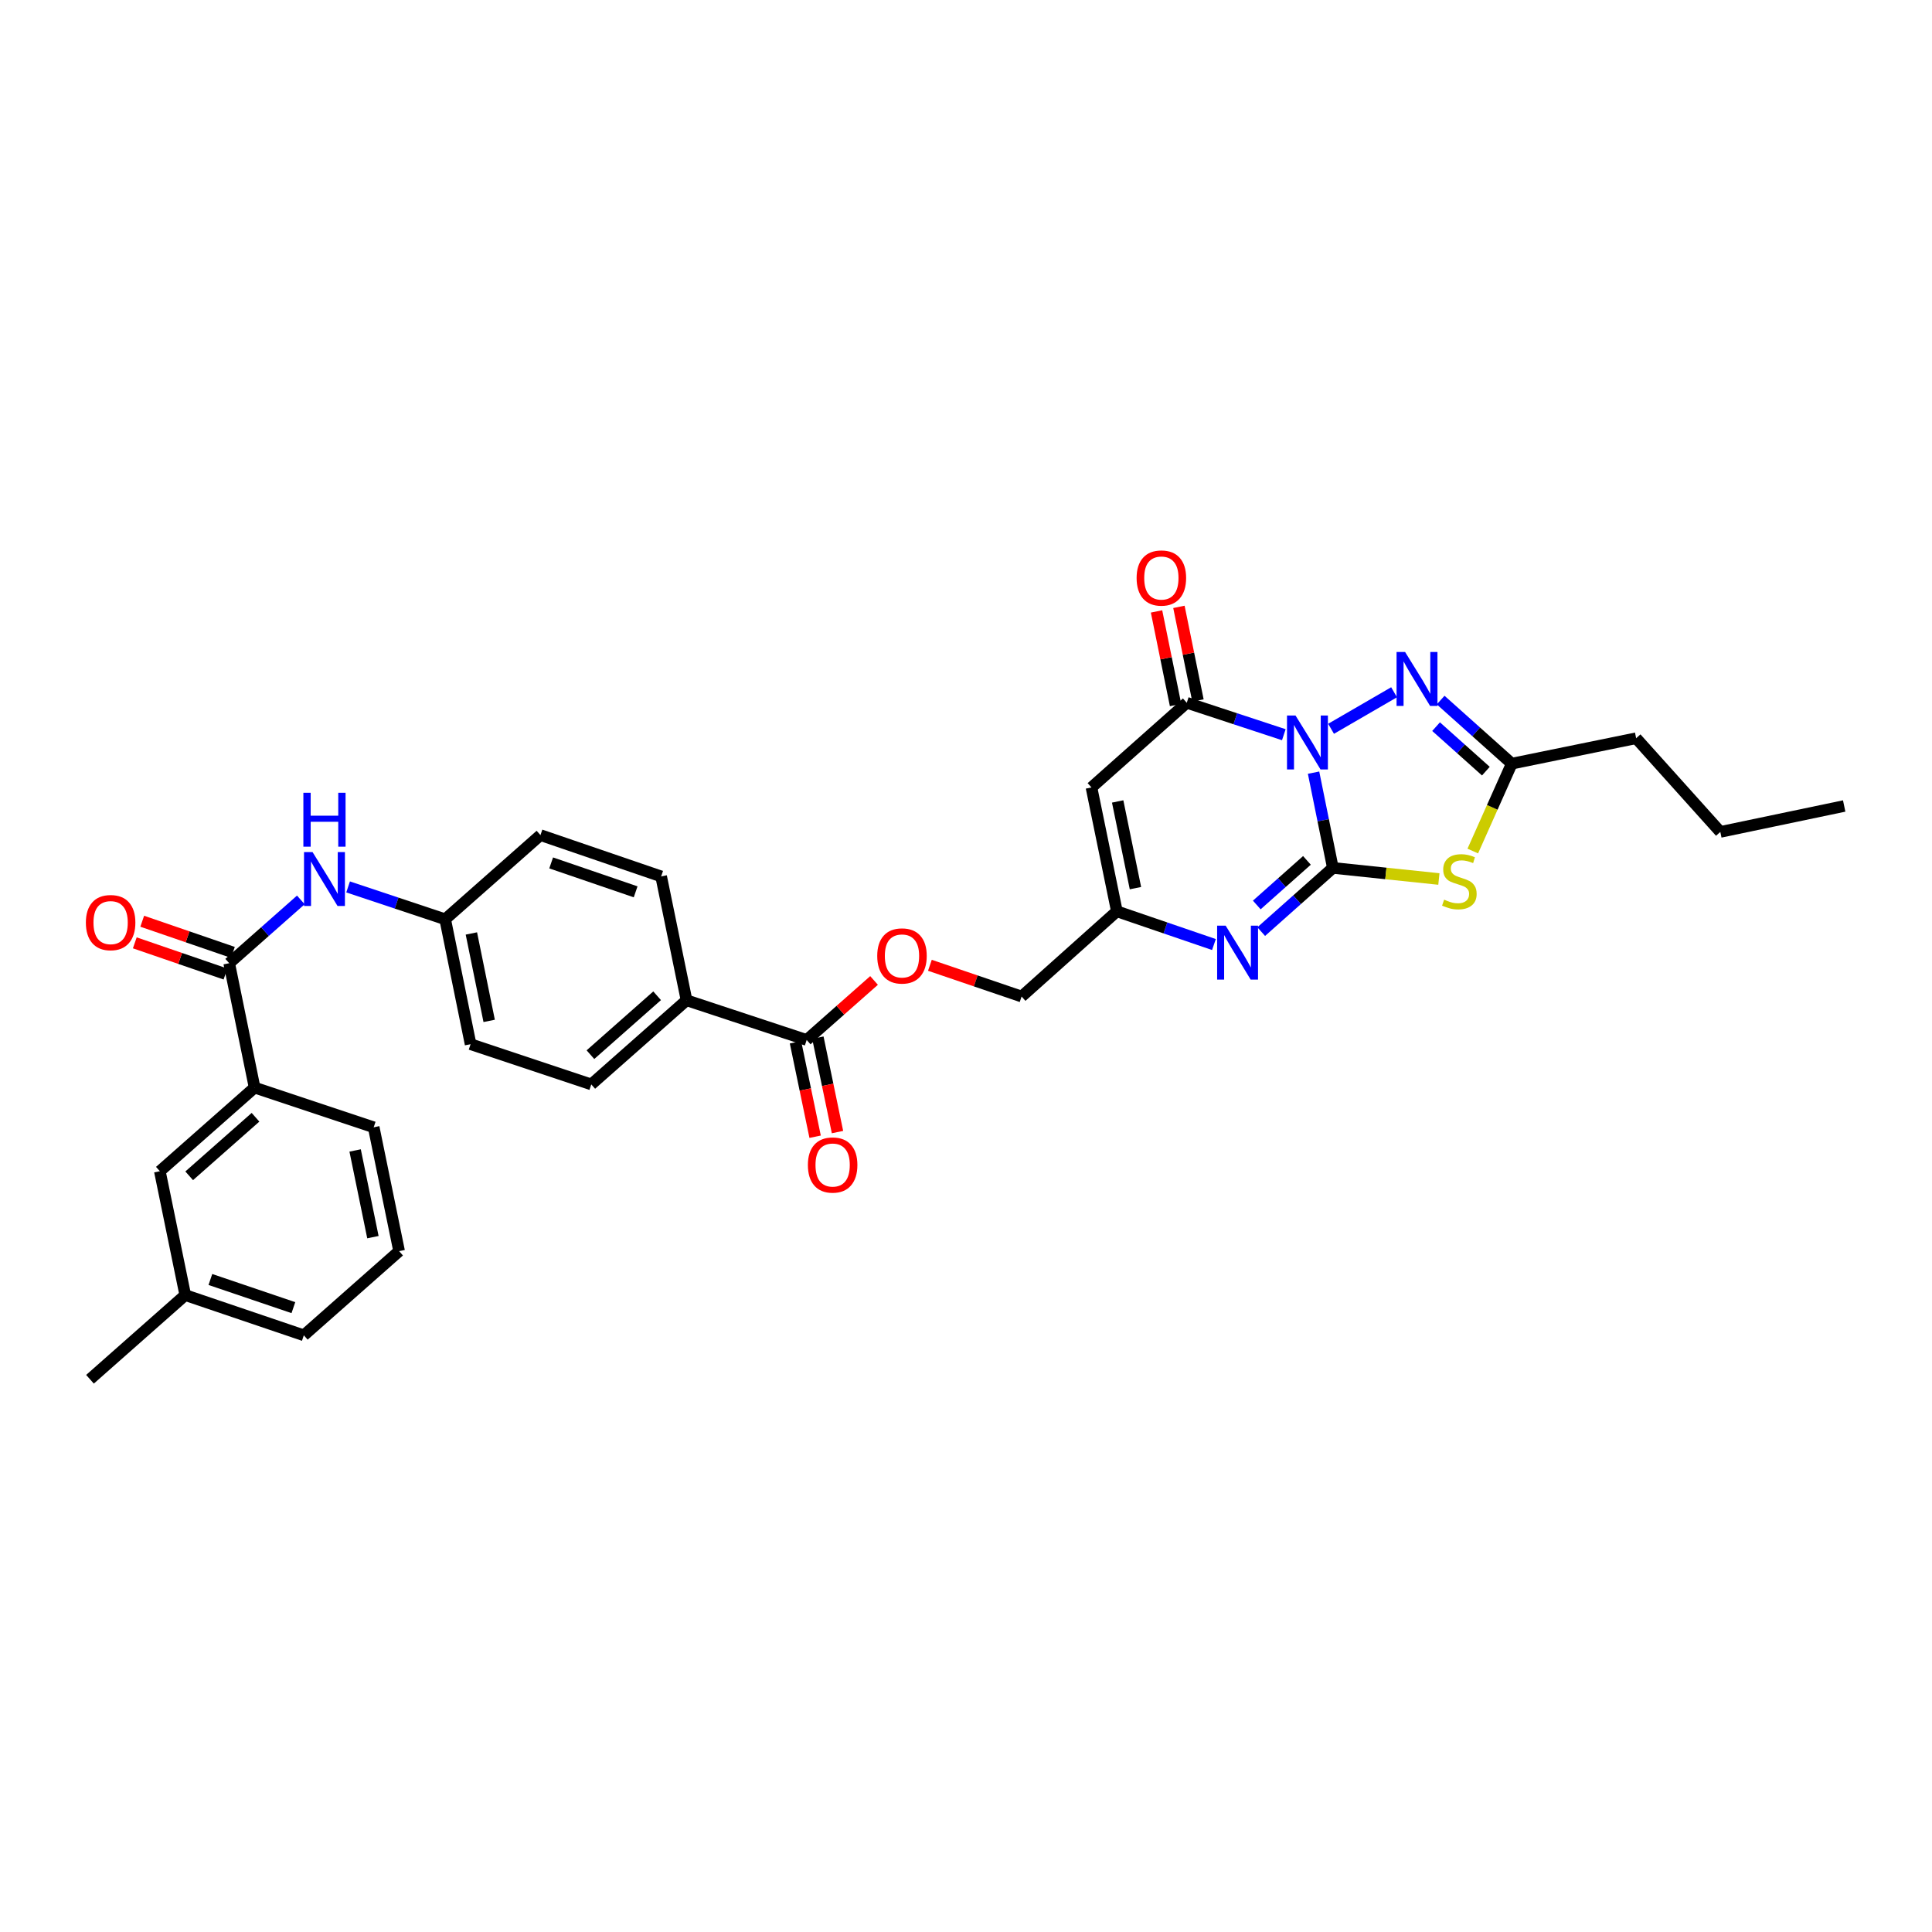 <?xml version='1.0' encoding='iso-8859-1'?>
<svg version='1.1' baseProfile='full'
              xmlns='http://www.w3.org/2000/svg'
                      xmlns:rdkit='http://www.rdkit.org/xml'
                      xmlns:xlink='http://www.w3.org/1999/xlink'
                  xml:space='preserve'
width='1000px' height='1000px' viewBox='0 0 1000 1000'>
<!-- END OF HEADER -->
<rect style='opacity:1.0;fill:#FFFFFF;stroke:none' width='1000' height='1000' x='0' y='0'> </rect>
<path class='bond-0' d='M 679.897,399.922 L 684.892,424.574' style='fill:none;fill-rule:evenodd;stroke:#0000FF;stroke-width:6px;stroke-linecap:butt;stroke-linejoin:miter;stroke-opacity:1' />
<path class='bond-0' d='M 684.892,424.574 L 689.888,449.226' style='fill:none;fill-rule:evenodd;stroke:#000000;stroke-width:6px;stroke-linecap:butt;stroke-linejoin:miter;stroke-opacity:1' />
<path class='bond-2' d='M 664.505,380.285 L 639.386,372.018' style='fill:none;fill-rule:evenodd;stroke:#0000FF;stroke-width:6px;stroke-linecap:butt;stroke-linejoin:miter;stroke-opacity:1' />
<path class='bond-2' d='M 639.386,372.018 L 614.268,363.751' style='fill:none;fill-rule:evenodd;stroke:#000000;stroke-width:6px;stroke-linecap:butt;stroke-linejoin:miter;stroke-opacity:1' />
<path class='bond-3' d='M 688.957,377.222 L 721.573,358.309' style='fill:none;fill-rule:evenodd;stroke:#0000FF;stroke-width:6px;stroke-linecap:butt;stroke-linejoin:miter;stroke-opacity:1' />
<path class='bond-1' d='M 689.888,449.226 L 717.328,452.098' style='fill:none;fill-rule:evenodd;stroke:#000000;stroke-width:6px;stroke-linecap:butt;stroke-linejoin:miter;stroke-opacity:1' />
<path class='bond-1' d='M 717.328,452.098 L 744.767,454.971' style='fill:none;fill-rule:evenodd;stroke:#CCCC00;stroke-width:6px;stroke-linecap:butt;stroke-linejoin:miter;stroke-opacity:1' />
<path class='bond-4' d='M 689.888,449.226 L 671.346,465.713' style='fill:none;fill-rule:evenodd;stroke:#000000;stroke-width:6px;stroke-linecap:butt;stroke-linejoin:miter;stroke-opacity:1' />
<path class='bond-4' d='M 671.346,465.713 L 652.805,482.199' style='fill:none;fill-rule:evenodd;stroke:#0000FF;stroke-width:6px;stroke-linecap:butt;stroke-linejoin:miter;stroke-opacity:1' />
<path class='bond-4' d='M 676.467,445.334 L 663.488,456.874' style='fill:none;fill-rule:evenodd;stroke:#000000;stroke-width:6px;stroke-linecap:butt;stroke-linejoin:miter;stroke-opacity:1' />
<path class='bond-4' d='M 663.488,456.874 L 650.508,468.415' style='fill:none;fill-rule:evenodd;stroke:#0000FF;stroke-width:6px;stroke-linecap:butt;stroke-linejoin:miter;stroke-opacity:1' />
<path class='bond-32' d='M 762.311,440.498 L 772.398,417.881' style='fill:none;fill-rule:evenodd;stroke:#CCCC00;stroke-width:6px;stroke-linecap:butt;stroke-linejoin:miter;stroke-opacity:1' />
<path class='bond-32' d='M 772.398,417.881 L 782.485,395.263' style='fill:none;fill-rule:evenodd;stroke:#000000;stroke-width:6px;stroke-linecap:butt;stroke-linejoin:miter;stroke-opacity:1' />
<path class='bond-5' d='M 614.268,363.751 L 564.944,407.589' style='fill:none;fill-rule:evenodd;stroke:#000000;stroke-width:6px;stroke-linecap:butt;stroke-linejoin:miter;stroke-opacity:1' />
<path class='bond-13' d='M 620.063,362.573 L 615.136,338.345' style='fill:none;fill-rule:evenodd;stroke:#000000;stroke-width:6px;stroke-linecap:butt;stroke-linejoin:miter;stroke-opacity:1' />
<path class='bond-13' d='M 615.136,338.345 L 610.209,314.116' style='fill:none;fill-rule:evenodd;stroke:#FF0000;stroke-width:6px;stroke-linecap:butt;stroke-linejoin:miter;stroke-opacity:1' />
<path class='bond-13' d='M 608.473,364.93 L 603.547,340.701' style='fill:none;fill-rule:evenodd;stroke:#000000;stroke-width:6px;stroke-linecap:butt;stroke-linejoin:miter;stroke-opacity:1' />
<path class='bond-13' d='M 603.547,340.701 L 598.62,316.473' style='fill:none;fill-rule:evenodd;stroke:#FF0000;stroke-width:6px;stroke-linecap:butt;stroke-linejoin:miter;stroke-opacity:1' />
<path class='bond-6' d='M 745.673,362.357 L 764.079,378.81' style='fill:none;fill-rule:evenodd;stroke:#0000FF;stroke-width:6px;stroke-linecap:butt;stroke-linejoin:miter;stroke-opacity:1' />
<path class='bond-6' d='M 764.079,378.81 L 782.485,395.263' style='fill:none;fill-rule:evenodd;stroke:#000000;stroke-width:6px;stroke-linecap:butt;stroke-linejoin:miter;stroke-opacity:1' />
<path class='bond-6' d='M 743.313,376.111 L 756.197,387.628' style='fill:none;fill-rule:evenodd;stroke:#0000FF;stroke-width:6px;stroke-linecap:butt;stroke-linejoin:miter;stroke-opacity:1' />
<path class='bond-6' d='M 756.197,387.628 L 769.081,399.145' style='fill:none;fill-rule:evenodd;stroke:#000000;stroke-width:6px;stroke-linecap:butt;stroke-linejoin:miter;stroke-opacity:1' />
<path class='bond-33' d='M 628.334,488.89 L 603.213,480.294' style='fill:none;fill-rule:evenodd;stroke:#0000FF;stroke-width:6px;stroke-linecap:butt;stroke-linejoin:miter;stroke-opacity:1' />
<path class='bond-33' d='M 603.213,480.294 L 578.091,471.697' style='fill:none;fill-rule:evenodd;stroke:#000000;stroke-width:6px;stroke-linecap:butt;stroke-linejoin:miter;stroke-opacity:1' />
<path class='bond-7' d='M 564.944,407.589 L 578.091,471.697' style='fill:none;fill-rule:evenodd;stroke:#000000;stroke-width:6px;stroke-linecap:butt;stroke-linejoin:miter;stroke-opacity:1' />
<path class='bond-7' d='M 578.502,414.83 L 587.705,459.705' style='fill:none;fill-rule:evenodd;stroke:#000000;stroke-width:6px;stroke-linecap:butt;stroke-linejoin:miter;stroke-opacity:1' />
<path class='bond-25' d='M 782.485,395.263 L 846.869,382.109' style='fill:none;fill-rule:evenodd;stroke:#000000;stroke-width:6px;stroke-linecap:butt;stroke-linejoin:miter;stroke-opacity:1' />
<path class='bond-18' d='M 578.091,471.697 L 528.78,515.805' style='fill:none;fill-rule:evenodd;stroke:#000000;stroke-width:6px;stroke-linecap:butt;stroke-linejoin:miter;stroke-opacity:1' />
<path class='bond-8' d='M 118.633,498.557 L 137.173,482.176' style='fill:none;fill-rule:evenodd;stroke:#000000;stroke-width:6px;stroke-linecap:butt;stroke-linejoin:miter;stroke-opacity:1' />
<path class='bond-8' d='M 137.173,482.176 L 155.714,465.795' style='fill:none;fill-rule:evenodd;stroke:#0000FF;stroke-width:6px;stroke-linecap:butt;stroke-linejoin:miter;stroke-opacity:1' />
<path class='bond-11' d='M 118.633,498.557 L 131.78,562.935' style='fill:none;fill-rule:evenodd;stroke:#000000;stroke-width:6px;stroke-linecap:butt;stroke-linejoin:miter;stroke-opacity:1' />
<path class='bond-15' d='M 120.555,492.965 L 97.085,484.897' style='fill:none;fill-rule:evenodd;stroke:#000000;stroke-width:6px;stroke-linecap:butt;stroke-linejoin:miter;stroke-opacity:1' />
<path class='bond-15' d='M 97.085,484.897 L 73.615,476.829' style='fill:none;fill-rule:evenodd;stroke:#FF0000;stroke-width:6px;stroke-linecap:butt;stroke-linejoin:miter;stroke-opacity:1' />
<path class='bond-15' d='M 116.71,504.15 L 93.241,496.082' style='fill:none;fill-rule:evenodd;stroke:#000000;stroke-width:6px;stroke-linecap:butt;stroke-linejoin:miter;stroke-opacity:1' />
<path class='bond-15' d='M 93.241,496.082 L 69.771,488.014' style='fill:none;fill-rule:evenodd;stroke:#FF0000;stroke-width:6px;stroke-linecap:butt;stroke-linejoin:miter;stroke-opacity:1' />
<path class='bond-9' d='M 417.536,538.282 L 434.972,522.883' style='fill:none;fill-rule:evenodd;stroke:#000000;stroke-width:6px;stroke-linecap:butt;stroke-linejoin:miter;stroke-opacity:1' />
<path class='bond-9' d='M 434.972,522.883 L 452.409,507.483' style='fill:none;fill-rule:evenodd;stroke:#FF0000;stroke-width:6px;stroke-linecap:butt;stroke-linejoin:miter;stroke-opacity:1' />
<path class='bond-12' d='M 417.536,538.282 L 355.353,517.737' style='fill:none;fill-rule:evenodd;stroke:#000000;stroke-width:6px;stroke-linecap:butt;stroke-linejoin:miter;stroke-opacity:1' />
<path class='bond-17' d='M 411.746,539.486 L 416.826,563.927' style='fill:none;fill-rule:evenodd;stroke:#000000;stroke-width:6px;stroke-linecap:butt;stroke-linejoin:miter;stroke-opacity:1' />
<path class='bond-17' d='M 416.826,563.927 L 421.906,588.368' style='fill:none;fill-rule:evenodd;stroke:#FF0000;stroke-width:6px;stroke-linecap:butt;stroke-linejoin:miter;stroke-opacity:1' />
<path class='bond-17' d='M 423.325,537.079 L 428.406,561.52' style='fill:none;fill-rule:evenodd;stroke:#000000;stroke-width:6px;stroke-linecap:butt;stroke-linejoin:miter;stroke-opacity:1' />
<path class='bond-17' d='M 428.406,561.52 L 433.486,585.962' style='fill:none;fill-rule:evenodd;stroke:#FF0000;stroke-width:6px;stroke-linecap:butt;stroke-linejoin:miter;stroke-opacity:1' />
<path class='bond-10' d='M 180.175,459.066 L 205.299,467.442' style='fill:none;fill-rule:evenodd;stroke:#0000FF;stroke-width:6px;stroke-linecap:butt;stroke-linejoin:miter;stroke-opacity:1' />
<path class='bond-10' d='M 205.299,467.442 L 230.422,475.817' style='fill:none;fill-rule:evenodd;stroke:#000000;stroke-width:6px;stroke-linecap:butt;stroke-linejoin:miter;stroke-opacity:1' />
<path class='bond-16' d='M 131.78,562.935 L 82.738,606.221' style='fill:none;fill-rule:evenodd;stroke:#000000;stroke-width:6px;stroke-linecap:butt;stroke-linejoin:miter;stroke-opacity:1' />
<path class='bond-16' d='M 132.25,578.295 L 97.921,608.595' style='fill:none;fill-rule:evenodd;stroke:#000000;stroke-width:6px;stroke-linecap:butt;stroke-linejoin:miter;stroke-opacity:1' />
<path class='bond-26' d='M 131.78,562.935 L 193.424,583.48' style='fill:none;fill-rule:evenodd;stroke:#000000;stroke-width:6px;stroke-linecap:butt;stroke-linejoin:miter;stroke-opacity:1' />
<path class='bond-20' d='M 355.353,517.737 L 306.042,561.292' style='fill:none;fill-rule:evenodd;stroke:#000000;stroke-width:6px;stroke-linecap:butt;stroke-linejoin:miter;stroke-opacity:1' />
<path class='bond-20' d='M 340.127,515.406 L 305.609,545.895' style='fill:none;fill-rule:evenodd;stroke:#000000;stroke-width:6px;stroke-linecap:butt;stroke-linejoin:miter;stroke-opacity:1' />
<path class='bond-21' d='M 355.353,517.737 L 342.206,453.629' style='fill:none;fill-rule:evenodd;stroke:#000000;stroke-width:6px;stroke-linecap:butt;stroke-linejoin:miter;stroke-opacity:1' />
<path class='bond-14' d='M 481.314,499.635 L 505.047,507.72' style='fill:none;fill-rule:evenodd;stroke:#FF0000;stroke-width:6px;stroke-linecap:butt;stroke-linejoin:miter;stroke-opacity:1' />
<path class='bond-14' d='M 505.047,507.72 L 528.78,515.805' style='fill:none;fill-rule:evenodd;stroke:#000000;stroke-width:6px;stroke-linecap:butt;stroke-linejoin:miter;stroke-opacity:1' />
<path class='bond-24' d='M 82.738,606.221 L 95.886,670.335' style='fill:none;fill-rule:evenodd;stroke:#000000;stroke-width:6px;stroke-linecap:butt;stroke-linejoin:miter;stroke-opacity:1' />
<path class='bond-19' d='M 230.422,475.817 L 279.74,432.248' style='fill:none;fill-rule:evenodd;stroke:#000000;stroke-width:6px;stroke-linecap:butt;stroke-linejoin:miter;stroke-opacity:1' />
<path class='bond-34' d='M 230.422,475.817 L 243.576,540.464' style='fill:none;fill-rule:evenodd;stroke:#000000;stroke-width:6px;stroke-linecap:butt;stroke-linejoin:miter;stroke-opacity:1' />
<path class='bond-34' d='M 243.985,483.156 L 253.193,528.409' style='fill:none;fill-rule:evenodd;stroke:#000000;stroke-width:6px;stroke-linecap:butt;stroke-linejoin:miter;stroke-opacity:1' />
<path class='bond-23' d='M 306.042,561.292 L 243.576,540.464' style='fill:none;fill-rule:evenodd;stroke:#000000;stroke-width:6px;stroke-linecap:butt;stroke-linejoin:miter;stroke-opacity:1' />
<path class='bond-22' d='M 342.206,453.629 L 279.74,432.248' style='fill:none;fill-rule:evenodd;stroke:#000000;stroke-width:6px;stroke-linecap:butt;stroke-linejoin:miter;stroke-opacity:1' />
<path class='bond-22' d='M 329.006,461.611 L 285.28,446.645' style='fill:none;fill-rule:evenodd;stroke:#000000;stroke-width:6px;stroke-linecap:butt;stroke-linejoin:miter;stroke-opacity:1' />
<path class='bond-29' d='M 95.886,670.335 L 46.575,713.904' style='fill:none;fill-rule:evenodd;stroke:#000000;stroke-width:6px;stroke-linecap:butt;stroke-linejoin:miter;stroke-opacity:1' />
<path class='bond-35' d='M 95.886,670.335 L 157.26,691.157' style='fill:none;fill-rule:evenodd;stroke:#000000;stroke-width:6px;stroke-linecap:butt;stroke-linejoin:miter;stroke-opacity:1' />
<path class='bond-35' d='M 108.892,662.259 L 151.854,676.834' style='fill:none;fill-rule:evenodd;stroke:#000000;stroke-width:6px;stroke-linecap:butt;stroke-linejoin:miter;stroke-opacity:1' />
<path class='bond-30' d='M 846.869,382.109 L 890.438,430.599' style='fill:none;fill-rule:evenodd;stroke:#000000;stroke-width:6px;stroke-linecap:butt;stroke-linejoin:miter;stroke-opacity:1' />
<path class='bond-27' d='M 193.424,583.48 L 206.578,647.588' style='fill:none;fill-rule:evenodd;stroke:#000000;stroke-width:6px;stroke-linecap:butt;stroke-linejoin:miter;stroke-opacity:1' />
<path class='bond-27' d='M 183.812,595.474 L 193.02,640.349' style='fill:none;fill-rule:evenodd;stroke:#000000;stroke-width:6px;stroke-linecap:butt;stroke-linejoin:miter;stroke-opacity:1' />
<path class='bond-28' d='M 206.578,647.588 L 157.26,691.157' style='fill:none;fill-rule:evenodd;stroke:#000000;stroke-width:6px;stroke-linecap:butt;stroke-linejoin:miter;stroke-opacity:1' />
<path class='bond-31' d='M 890.438,430.599 L 954.545,417.182' style='fill:none;fill-rule:evenodd;stroke:#000000;stroke-width:6px;stroke-linecap:butt;stroke-linejoin:miter;stroke-opacity:1' />
<path  class='atom-0' d='M 670.564 370.355
L 679.71 385.138
Q 680.617 386.597, 682.075 389.238
Q 683.534 391.88, 683.613 392.037
L 683.613 370.355
L 687.319 370.355
L 687.319 398.266
L 683.495 398.266
L 673.678 382.103
Q 672.535 380.21, 671.313 378.042
Q 670.13 375.874, 669.775 375.204
L 669.775 398.266
L 666.149 398.266
L 666.149 370.355
L 670.564 370.355
' fill='#0000FF'/>
<path  class='atom-2' d='M 747.478 465.659
Q 747.793 465.777, 749.094 466.329
Q 750.395 466.881, 751.814 467.236
Q 753.273 467.551, 754.692 467.551
Q 757.333 467.551, 758.871 466.29
Q 760.408 464.989, 760.408 462.742
Q 760.408 461.204, 759.62 460.258
Q 758.871 459.312, 757.688 458.8
Q 756.505 458.287, 754.534 457.696
Q 752.051 456.947, 750.553 456.237
Q 749.094 455.528, 748.03 454.029
Q 747.005 452.531, 747.005 450.008
Q 747.005 446.5, 749.37 444.331
Q 751.775 442.163, 756.505 442.163
Q 759.738 442.163, 763.404 443.701
L 762.498 446.736
Q 759.147 445.356, 756.624 445.356
Q 753.904 445.356, 752.405 446.5
Q 750.907 447.604, 750.947 449.535
Q 750.947 451.033, 751.696 451.94
Q 752.484 452.847, 753.588 453.359
Q 754.731 453.872, 756.624 454.463
Q 759.147 455.252, 760.645 456.04
Q 762.143 456.828, 763.207 458.445
Q 764.311 460.022, 764.311 462.742
Q 764.311 466.605, 761.709 468.695
Q 759.147 470.745, 754.85 470.745
Q 752.366 470.745, 750.474 470.193
Q 748.621 469.68, 746.413 468.774
L 747.478 465.659
' fill='#CCCC00'/>
<path  class='atom-4' d='M 727.273 337.47
L 736.42 352.253
Q 737.326 353.712, 738.785 356.353
Q 740.244 358.994, 740.322 359.152
L 740.322 337.47
L 744.028 337.47
L 744.028 365.381
L 740.204 365.381
L 730.388 349.218
Q 729.245 347.325, 728.023 345.157
Q 726.84 342.989, 726.485 342.319
L 726.485 365.381
L 722.858 365.381
L 722.858 337.47
L 727.273 337.47
' fill='#0000FF'/>
<path  class='atom-5' d='M 634.4 479.122
L 643.546 493.906
Q 644.453 495.364, 645.912 498.005
Q 647.37 500.647, 647.449 500.804
L 647.449 479.122
L 651.155 479.122
L 651.155 507.033
L 647.331 507.033
L 637.515 490.87
Q 636.371 488.978, 635.149 486.809
Q 633.967 484.641, 633.612 483.971
L 633.612 507.033
L 629.985 507.033
L 629.985 479.122
L 634.4 479.122
' fill='#0000FF'/>
<path  class='atom-11' d='M 161.774 441.033
L 170.92 455.817
Q 171.827 457.275, 173.286 459.917
Q 174.744 462.558, 174.823 462.716
L 174.823 441.033
L 178.529 441.033
L 178.529 468.944
L 174.705 468.944
L 164.889 452.781
Q 163.745 450.889, 162.523 448.721
Q 161.341 446.552, 160.986 445.882
L 160.986 468.944
L 157.359 468.944
L 157.359 441.033
L 161.774 441.033
' fill='#0000FF'/>
<path  class='atom-11' d='M 157.024 410.331
L 160.808 410.331
L 160.808 422.197
L 175.08 422.197
L 175.08 410.331
L 178.864 410.331
L 178.864 438.242
L 175.08 438.242
L 175.08 425.351
L 160.808 425.351
L 160.808 438.242
L 157.024 438.242
L 157.024 410.331
' fill='#0000FF'/>
<path  class='atom-14' d='M 588.308 299.177
Q 588.308 292.475, 591.62 288.73
Q 594.931 284.985, 601.121 284.985
Q 607.31 284.985, 610.622 288.73
Q 613.933 292.475, 613.933 299.177
Q 613.933 305.958, 610.582 309.821
Q 607.231 313.645, 601.121 313.645
Q 594.971 313.645, 591.62 309.821
Q 588.308 305.997, 588.308 299.177
M 601.121 310.491
Q 605.378 310.491, 607.665 307.653
Q 609.991 304.775, 609.991 299.177
Q 609.991 293.697, 607.665 290.938
Q 605.378 288.139, 601.121 288.139
Q 596.863 288.139, 594.537 290.898
Q 592.251 293.658, 592.251 299.177
Q 592.251 304.814, 594.537 307.653
Q 596.863 310.491, 601.121 310.491
' fill='#FF0000'/>
<path  class='atom-15' d='M 454.054 494.793
Q 454.054 488.091, 457.366 484.346
Q 460.677 480.6, 466.867 480.6
Q 473.056 480.6, 476.368 484.346
Q 479.679 488.091, 479.679 494.793
Q 479.679 501.573, 476.328 505.437
Q 472.977 509.261, 466.867 509.261
Q 460.717 509.261, 457.366 505.437
Q 454.054 501.613, 454.054 494.793
M 466.867 506.107
Q 471.124 506.107, 473.411 503.268
Q 475.737 500.391, 475.737 494.793
Q 475.737 489.313, 473.411 486.553
Q 471.124 483.754, 466.867 483.754
Q 462.609 483.754, 460.283 486.514
Q 457.997 489.273, 457.997 494.793
Q 457.997 500.43, 460.283 503.268
Q 462.609 506.107, 466.867 506.107
' fill='#FF0000'/>
<path  class='atom-16' d='M 44.446 477.539
Q 44.446 470.837, 47.757 467.091
Q 51.069 463.346, 57.258 463.346
Q 63.447 463.346, 66.759 467.091
Q 70.07 470.837, 70.07 477.539
Q 70.07 484.319, 66.72 488.183
Q 63.369 492.007, 57.258 492.007
Q 51.108 492.007, 47.757 488.183
Q 44.446 484.359, 44.446 477.539
M 57.258 488.853
Q 61.516 488.853, 63.802 486.014
Q 66.128 483.137, 66.128 477.539
Q 66.128 472.059, 63.802 469.299
Q 61.516 466.5, 57.258 466.5
Q 53.001 466.5, 50.675 469.26
Q 48.388 472.019, 48.388 477.539
Q 48.388 483.176, 50.675 486.014
Q 53.001 488.853, 57.258 488.853
' fill='#FF0000'/>
<path  class='atom-18' d='M 418.16 603.008
Q 418.16 596.306, 421.471 592.561
Q 424.783 588.816, 430.972 588.816
Q 437.162 588.816, 440.473 592.561
Q 443.785 596.306, 443.785 603.008
Q 443.785 609.789, 440.434 613.652
Q 437.083 617.476, 430.972 617.476
Q 424.822 617.476, 421.471 613.652
Q 418.16 609.828, 418.16 603.008
M 430.972 614.322
Q 435.23 614.322, 437.517 611.484
Q 439.842 608.606, 439.842 603.008
Q 439.842 597.528, 437.517 594.769
Q 435.23 591.97, 430.972 591.97
Q 426.715 591.97, 424.389 594.729
Q 422.102 597.489, 422.102 603.008
Q 422.102 608.645, 424.389 611.484
Q 426.715 614.322, 430.972 614.322
' fill='#FF0000'/>
</svg>
